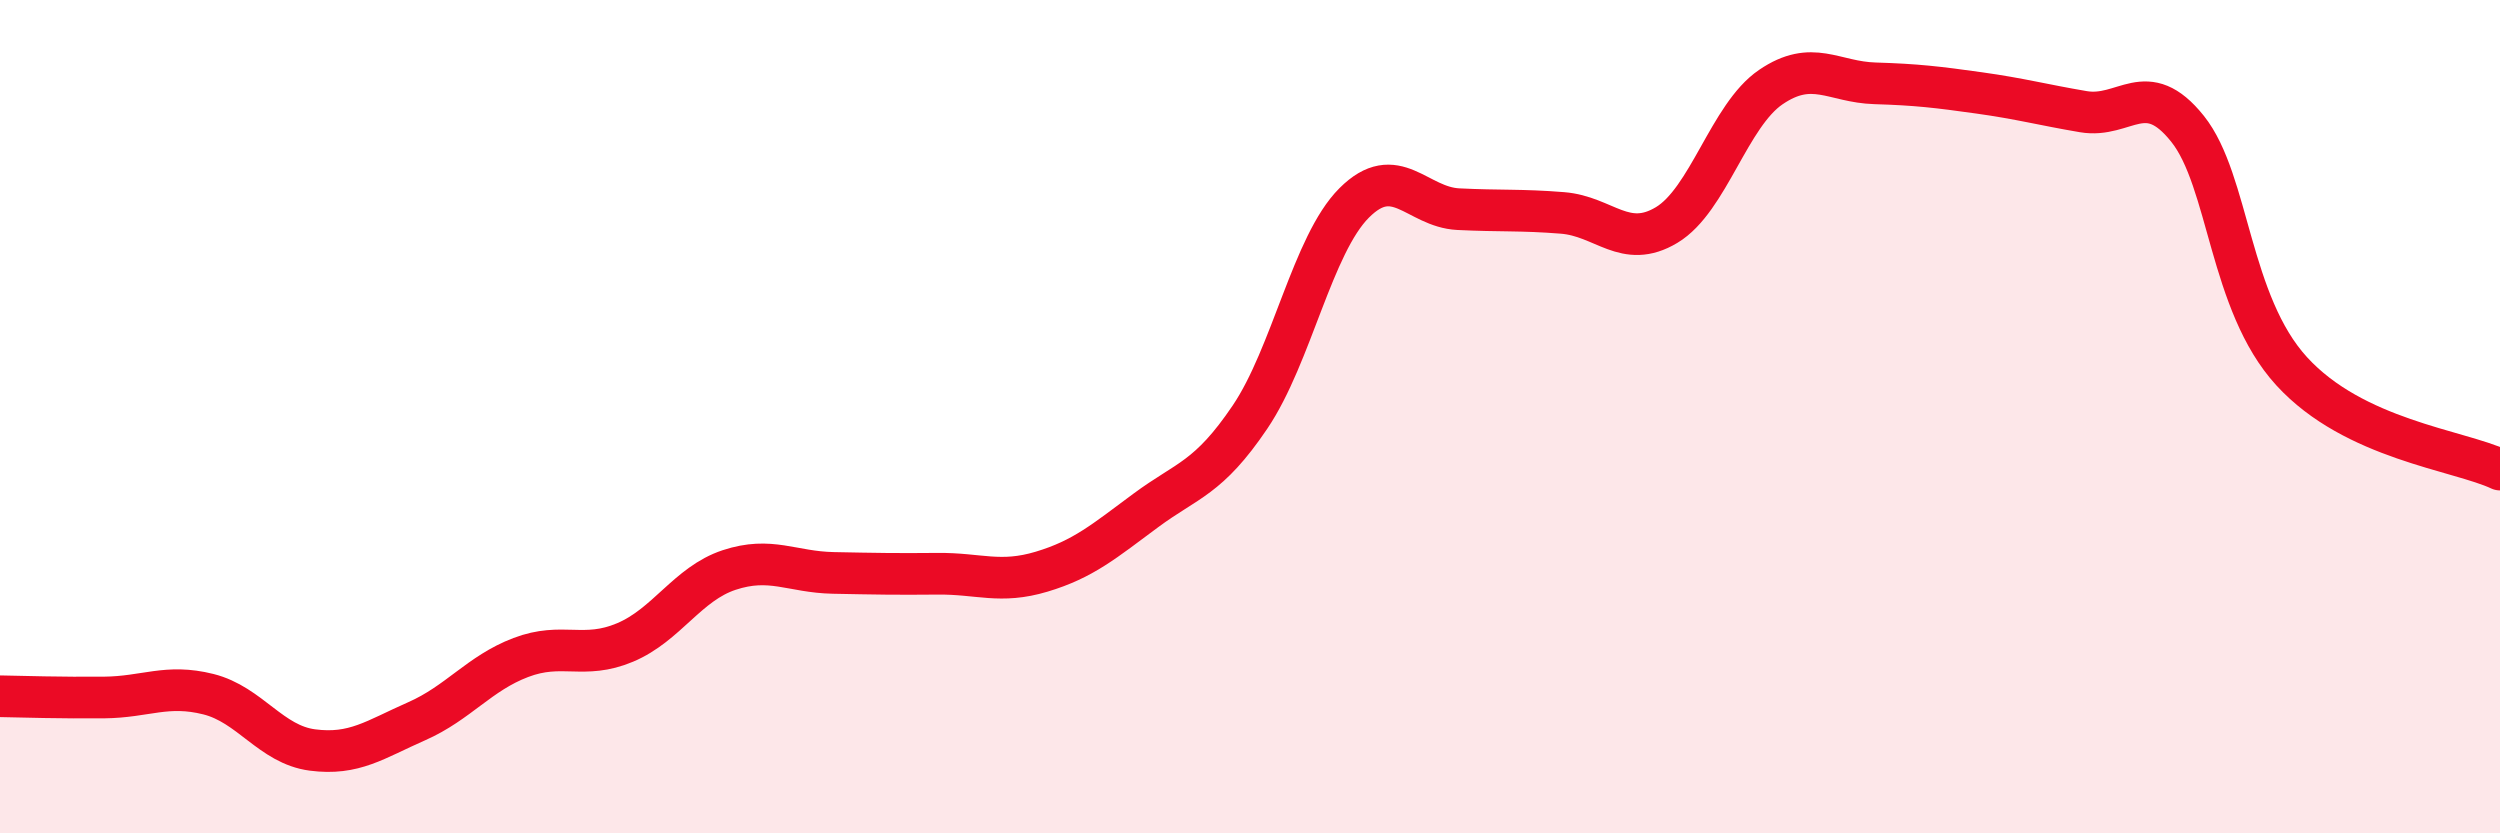 
    <svg width="60" height="20" viewBox="0 0 60 20" xmlns="http://www.w3.org/2000/svg">
      <path
        d="M 0,16.71 C 0.5,16.72 1.5,16.75 2.5,16.74 C 3.5,16.73 4,16.41 5,16.66 C 6,16.91 6.5,17.87 7.5,18 C 8.5,18.13 9,17.75 10,17.31 C 11,16.87 11.5,16.16 12.5,15.78 C 13.5,15.4 14,15.84 15,15.42 C 16,15 16.5,14.01 17.5,13.68 C 18.5,13.35 19,13.73 20,13.75 C 21,13.77 21.5,13.78 22.5,13.77 C 23.5,13.76 24,14.02 25,13.72 C 26,13.42 26.5,12.99 27.5,12.25 C 28.5,11.51 29,11.49 30,10.01 C 31,8.53 31.5,5.87 32.5,4.87 C 33.5,3.87 34,4.97 35,5.02 C 36,5.07 36.5,5.03 37.5,5.11 C 38.5,5.19 39,6 40,5.4 C 41,4.8 41.5,2.77 42.5,2.09 C 43.5,1.41 44,1.97 45,2 C 46,2.03 46.5,2.09 47.5,2.23 C 48.5,2.37 49,2.51 50,2.68 C 51,2.85 51.5,1.84 52.5,3.09 C 53.5,4.34 53.5,7.27 55,8.91 C 56.5,10.55 59,10.8 60,11.27L60 20L0 20Z"
        fill="#EB0A25"
        opacity="0.1"
        stroke-linecap="round"
        stroke-linejoin="round"
      />
      <path
        d="M 0,16.71 C 0.5,16.72 1.5,16.75 2.5,16.74 C 3.5,16.73 4,16.41 5,16.66 C 6,16.91 6.5,17.87 7.5,18 C 8.5,18.13 9,17.75 10,17.31 C 11,16.87 11.5,16.16 12.5,15.78 C 13.5,15.4 14,15.84 15,15.42 C 16,15 16.5,14.01 17.5,13.68 C 18.5,13.35 19,13.73 20,13.75 C 21,13.77 21.5,13.78 22.5,13.77 C 23.5,13.76 24,14.02 25,13.72 C 26,13.42 26.5,12.99 27.5,12.25 C 28.5,11.51 29,11.49 30,10.01 C 31,8.53 31.5,5.87 32.5,4.87 C 33.5,3.87 34,4.97 35,5.02 C 36,5.07 36.5,5.03 37.5,5.11 C 38.5,5.19 39,6 40,5.4 C 41,4.8 41.5,2.77 42.5,2.09 C 43.5,1.41 44,1.97 45,2 C 46,2.03 46.5,2.09 47.5,2.23 C 48.5,2.37 49,2.51 50,2.68 C 51,2.85 51.5,1.84 52.5,3.09 C 53.5,4.34 53.5,7.27 55,8.91 C 56.5,10.55 59,10.8 60,11.27"
        stroke="#EB0A25"
        stroke-width="1"
        fill="none"
        stroke-linecap="round"
        stroke-linejoin="round"
      />
    </svg>
  